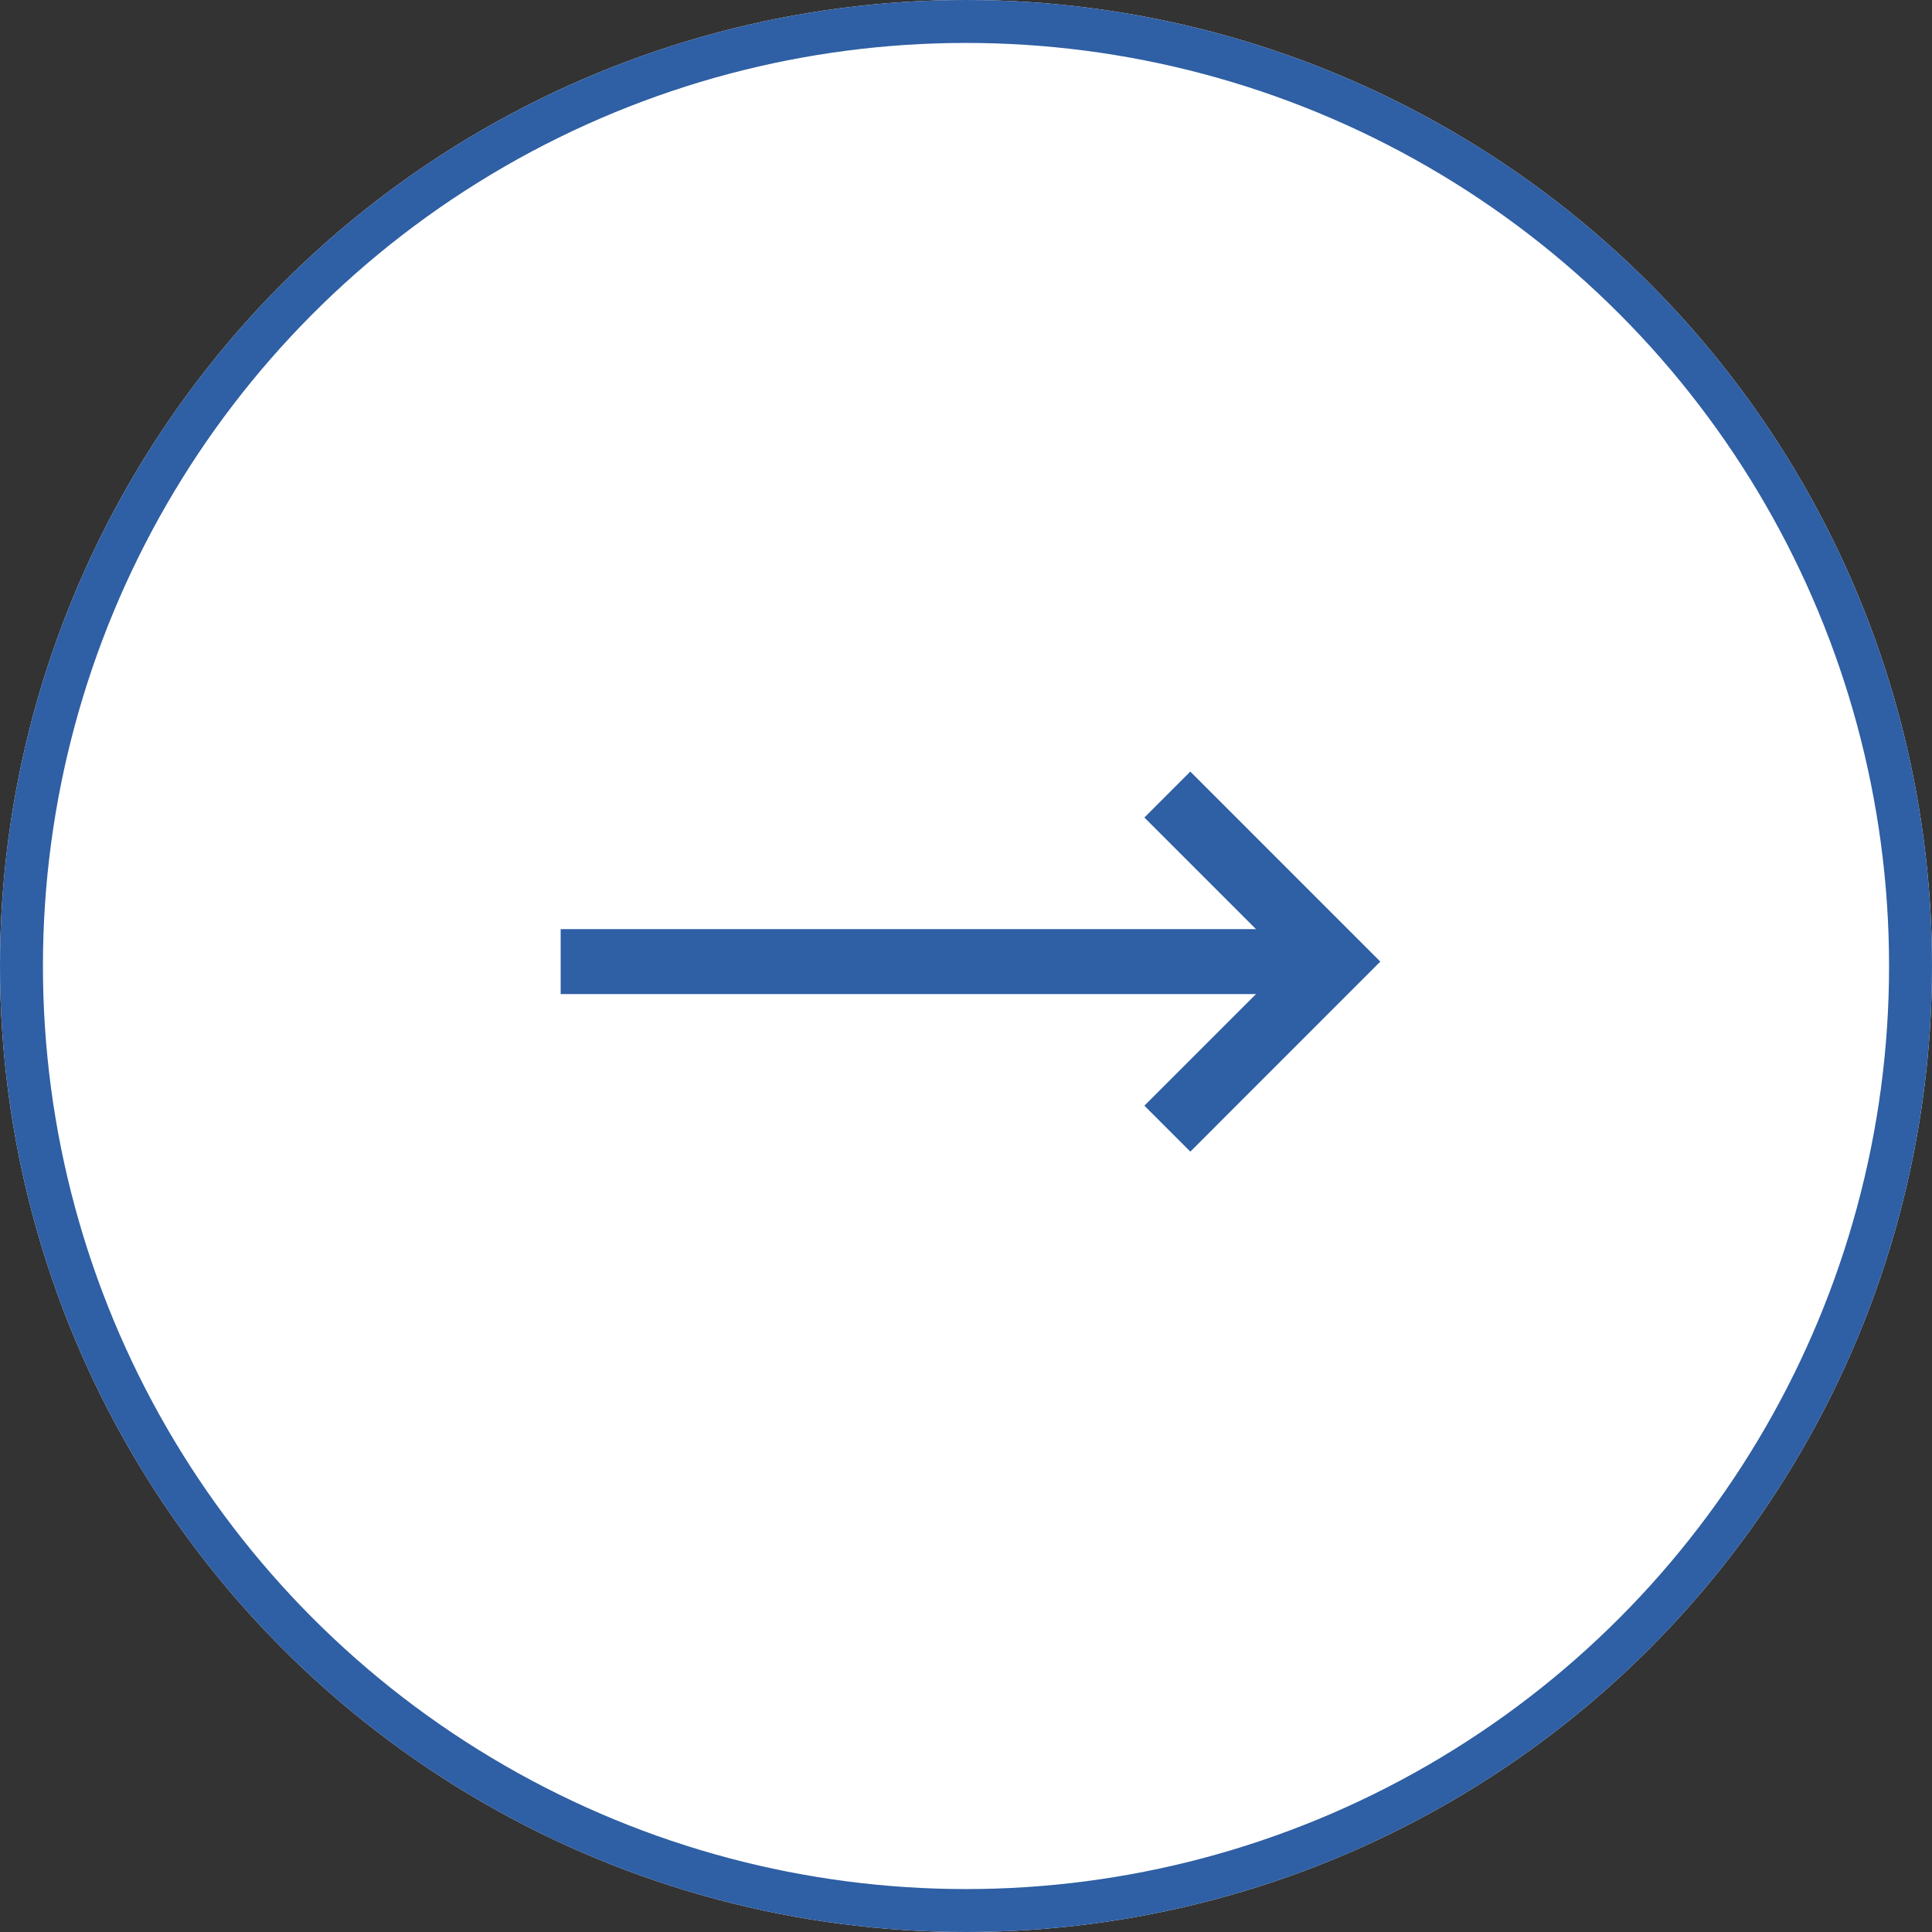 <svg xmlns="http://www.w3.org/2000/svg" width="90" height="90" viewBox="0 0 90 90">
  <rect x="0" y="0" width="90" height="90" fill="#333333" stroke="none"/>
  <g id="Group_3191" data-name="Group 3191" transform="translate(0.414)">
    <g id="Ellipse_156" data-name="Ellipse 156" transform="translate(-0.414)" fill="#fff" stroke="#2f5fa4" stroke-width="2">
      <circle cx="45" cy="45" r="45" stroke="none"/>
      <circle cx="45" cy="45" r="44" fill="none"/>
    </g>
    <g id="Group_3190" data-name="Group 3190" transform="translate(25.704 35.944)">
      <g id="Group_3186" data-name="Group 3186" transform="translate(0 7.338)">
        <rect id="Rectangle_2564" data-name="Rectangle 2564" width="36.043" height="3.026" fill="#2f5fa4"/>
      </g>
      <g id="Group_3187" data-name="Group 3187" transform="translate(27.192)">
        <path id="Path_4793" data-name="Path 4793" d="M1570.994,519.47l-2.14-2.14,6.712-6.712-6.712-6.712,2.14-2.14,8.851,8.852Z" transform="translate(-1568.854 -501.767)" fill="#2f5fa4"/>
      </g>
    </g>
  </g>
</svg>
